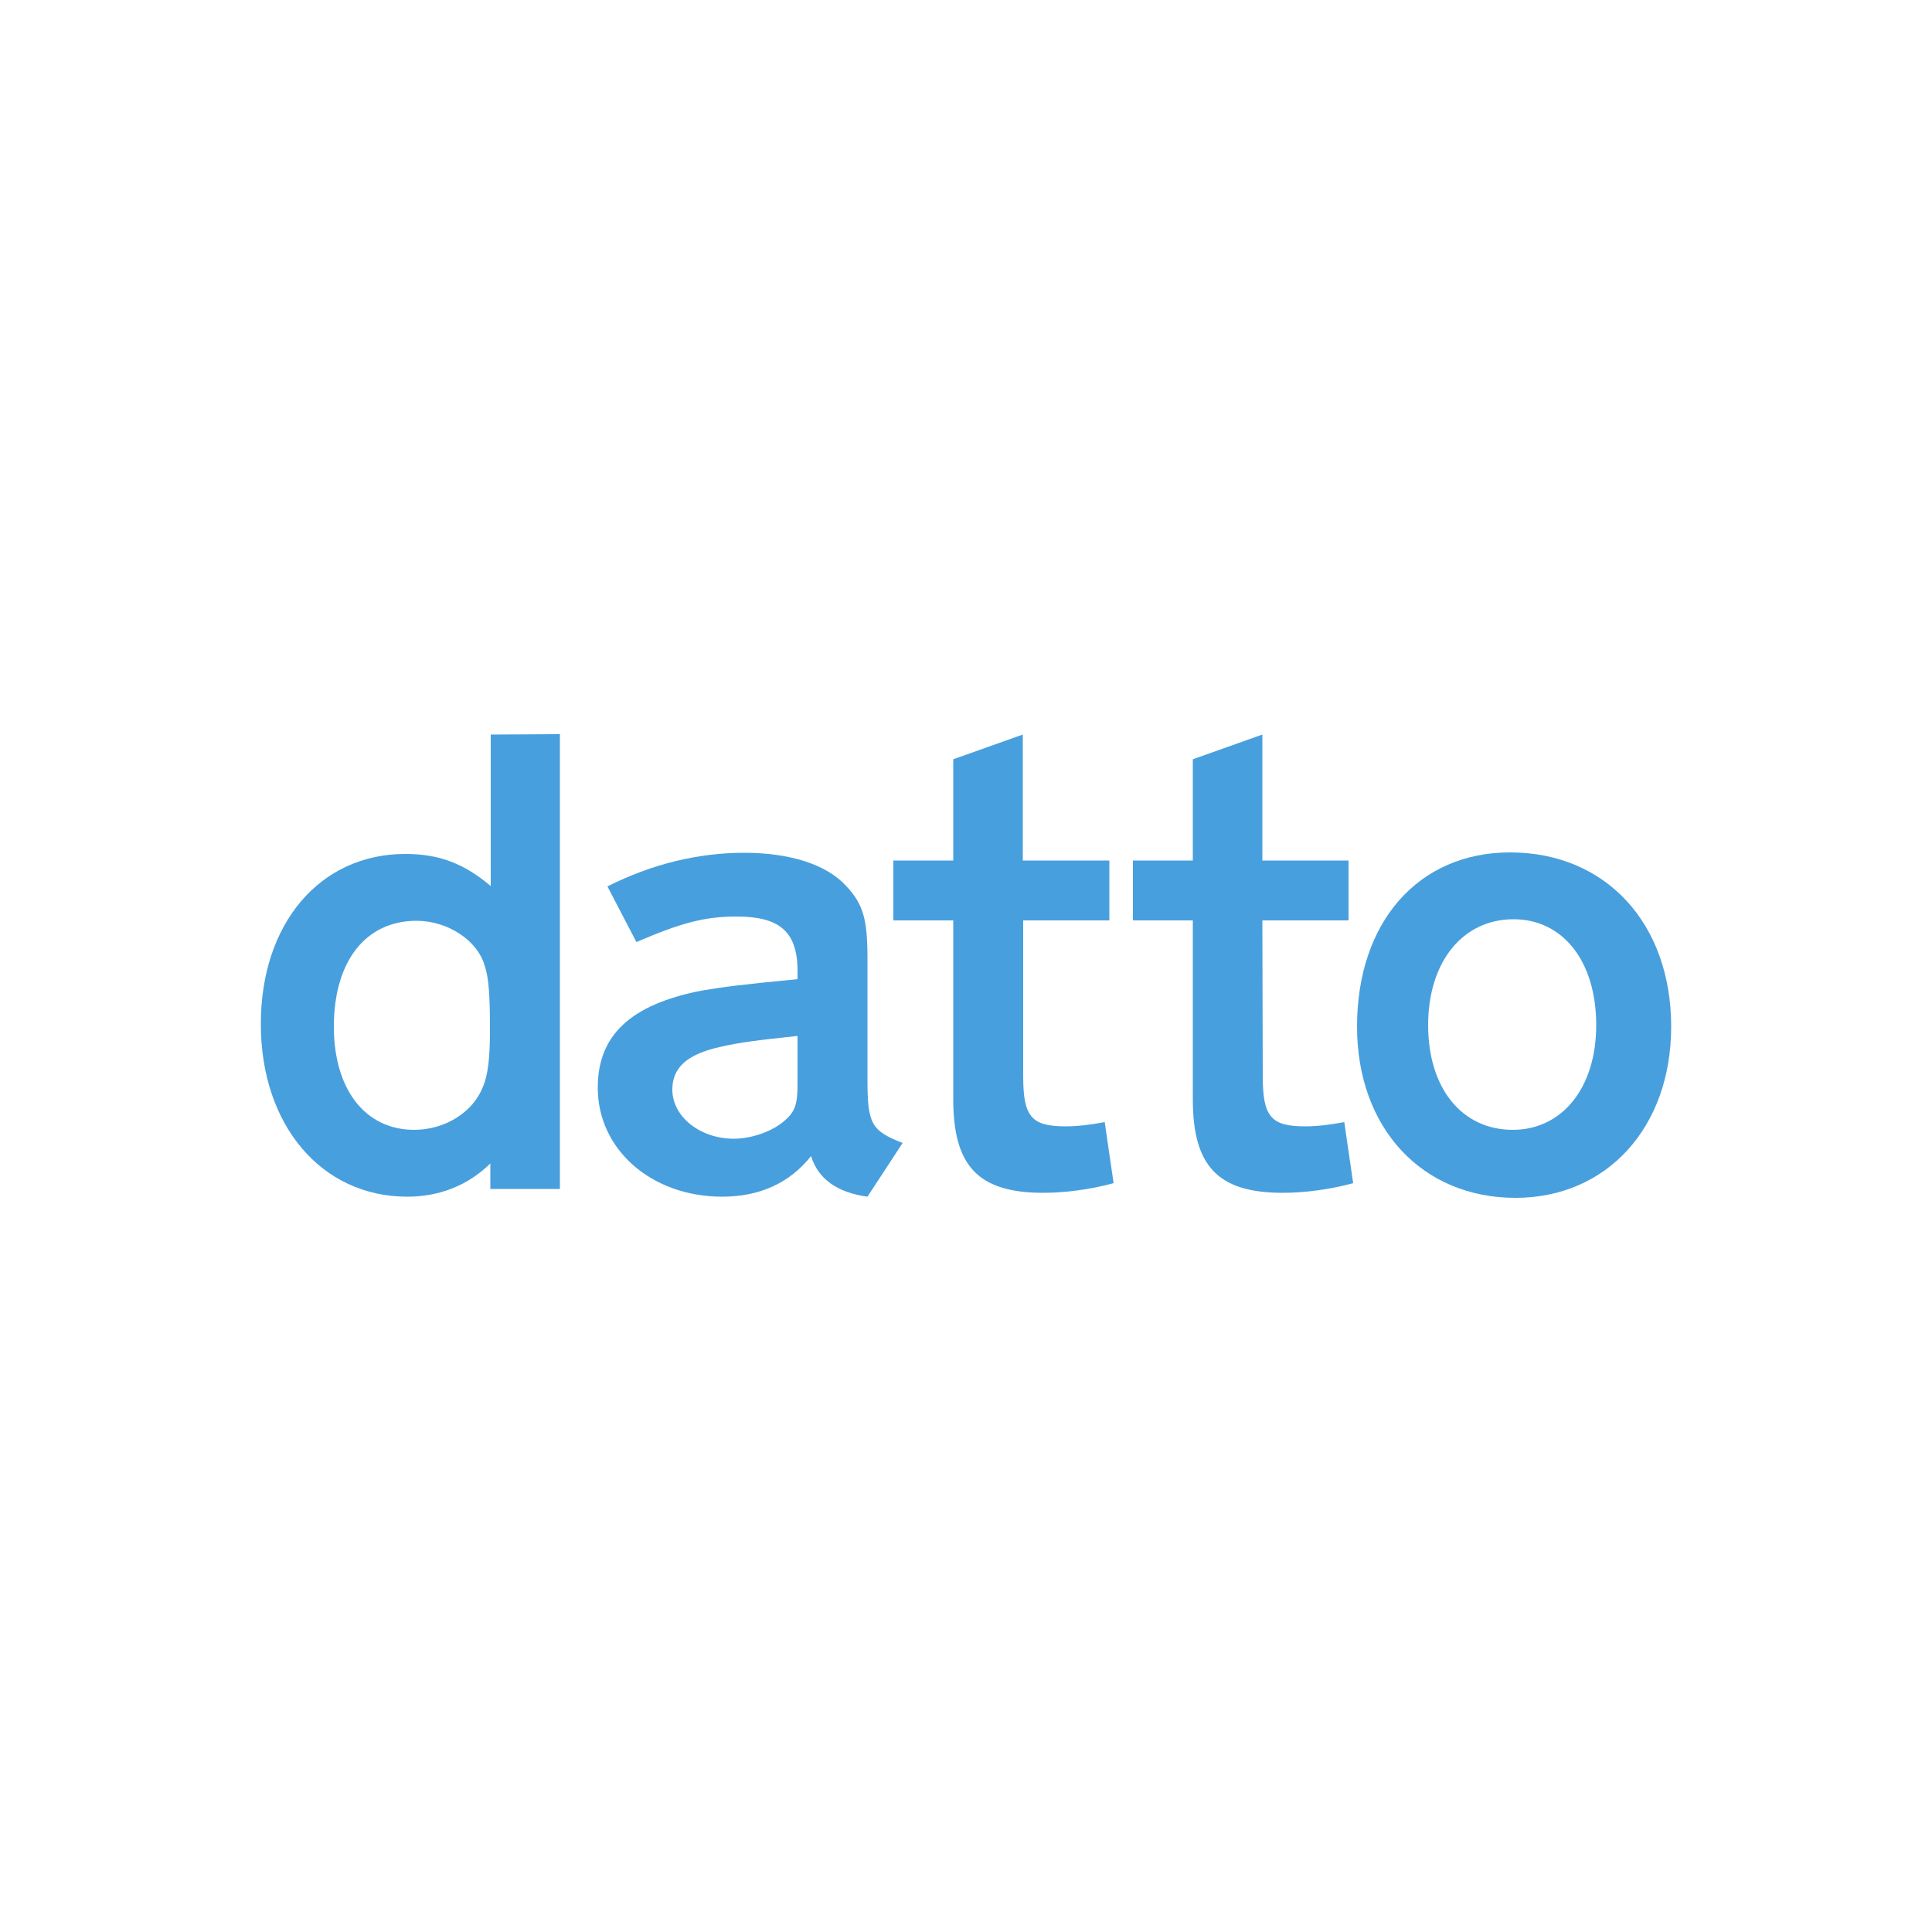 <?xml version="1.0" encoding="utf-8"?>
<!-- Generator: Adobe Illustrator 19.0.0, SVG Export Plug-In . SVG Version: 6.00 Build 0)  -->
<svg version="1.1" id="Layer_1" xmlns="http://www.w3.org/2000/svg" xmlns:xlink="http://www.w3.org/1999/xlink" x="0px" y="0px"
	 viewBox="0 0 500 500" style="enable-background:new 0 0 500 500;" xml:space="preserve">
<style type="text/css">
	.st0{fill:#489FDD;}
</style>
<g id="XMLID_1_">
	<path id="XMLID_5_" class="st0" d="M125,281.2c-2.5,6.6-9.8,11.2-17.8,11.2c-12.7,0-20.8-10.5-20.8-26.7c0-16.9,8.2-27.4,21.4-27.4
		c8,0,15.7,5,17.6,11.5c1.1,3.2,1.4,7.6,1.4,16.8C126.8,273.7,126.3,278.2,125,281.2z M127,190.1v39.2c-6.9-5.8-13.3-8.3-22.1-8.3
		c-22.1,0-37.4,18-37.4,44c0,26.2,15.7,44.7,37.9,44.7c8.3,0,15.7-2.9,21.5-8.6v6.6h18V190L127,190.1"/>
	<path id="XMLID_8_" class="st0" d="M206.4,280.8c0,5-0.7,6.9-3.2,9.1c-3.2,2.9-8.7,4.8-13.3,4.8c-8.7,0-15.9-5.7-15.9-12.7
		c0-5.7,3.8-9.1,12.1-11c5.6-1.3,10.1-1.8,20.3-2.9V280.8z M224.5,279.2V248c0-10.1-1.1-14-5.5-18.7c-5.1-5.6-14.6-8.6-26.4-8.6
		c-11.9,0-23.9,2.9-35.4,8.7l7.5,14.4c11.9-5.1,17.8-6.6,26-6.6c11,0,15.5,3.9,15.7,13.5v2.7c-14.4,1.4-19.2,2-25,3
		c-18.2,3.6-26.7,11.5-26.7,25.1c0,16,13.9,28.2,32.2,28.2c9.8,0,17.5-3.6,23-10.5c1.8,5.8,6.6,9.4,14.6,10.5l9.1-13.9
		C225.4,292.6,224.5,290.8,224.5,279.2"/>
	<path id="XMLID_9_" class="st0" d="M264.8,278.5c0,10.5,2.1,13,11,13c3,0,6.4-0.4,10.1-1.1l2.3,15.8c-5.8,1.6-12.5,2.5-18.2,2.5
		c-16.8,0-23.3-6.9-23.3-24.2v-46.3h-15.5v-15.5h15.5v-26.2l18-6.4v32.6h22.4v15.5h-22.3V278.5"/>
	<path id="XMLID_10_" class="st0" d="M326.8,278.5c0,10.5,2.1,13,11,13c3,0,6.4-0.4,10.1-1.1l2.3,15.8c-5.8,1.6-12.5,2.5-18.2,2.5
		c-16.8,0-23.3-6.9-23.3-24.2v-46.3h-15.5v-15.5h15.5v-26.2l18-6.4v32.6h22.3v15.5h-22.3L326.8,278.5"/>
	<path id="XMLID_13_" class="st0" d="M391.5,292.4c-13.2,0-21.9-10.8-21.9-27.1c0-16.3,8.9-27.4,22.1-27.4
		c12.8,0,21.4,10.9,21.4,27.4C413.1,281.5,404.3,292.4,391.5,292.4z M390.8,220.6c-23.7,0-39.6,18-39.6,45.1
		c0,26.2,16.8,44.3,41,44.3c23.7,0,40.3-18.3,40.3-44.3C432.5,239,415.6,220.6,390.8,220.6"/>
</g>
</svg>
